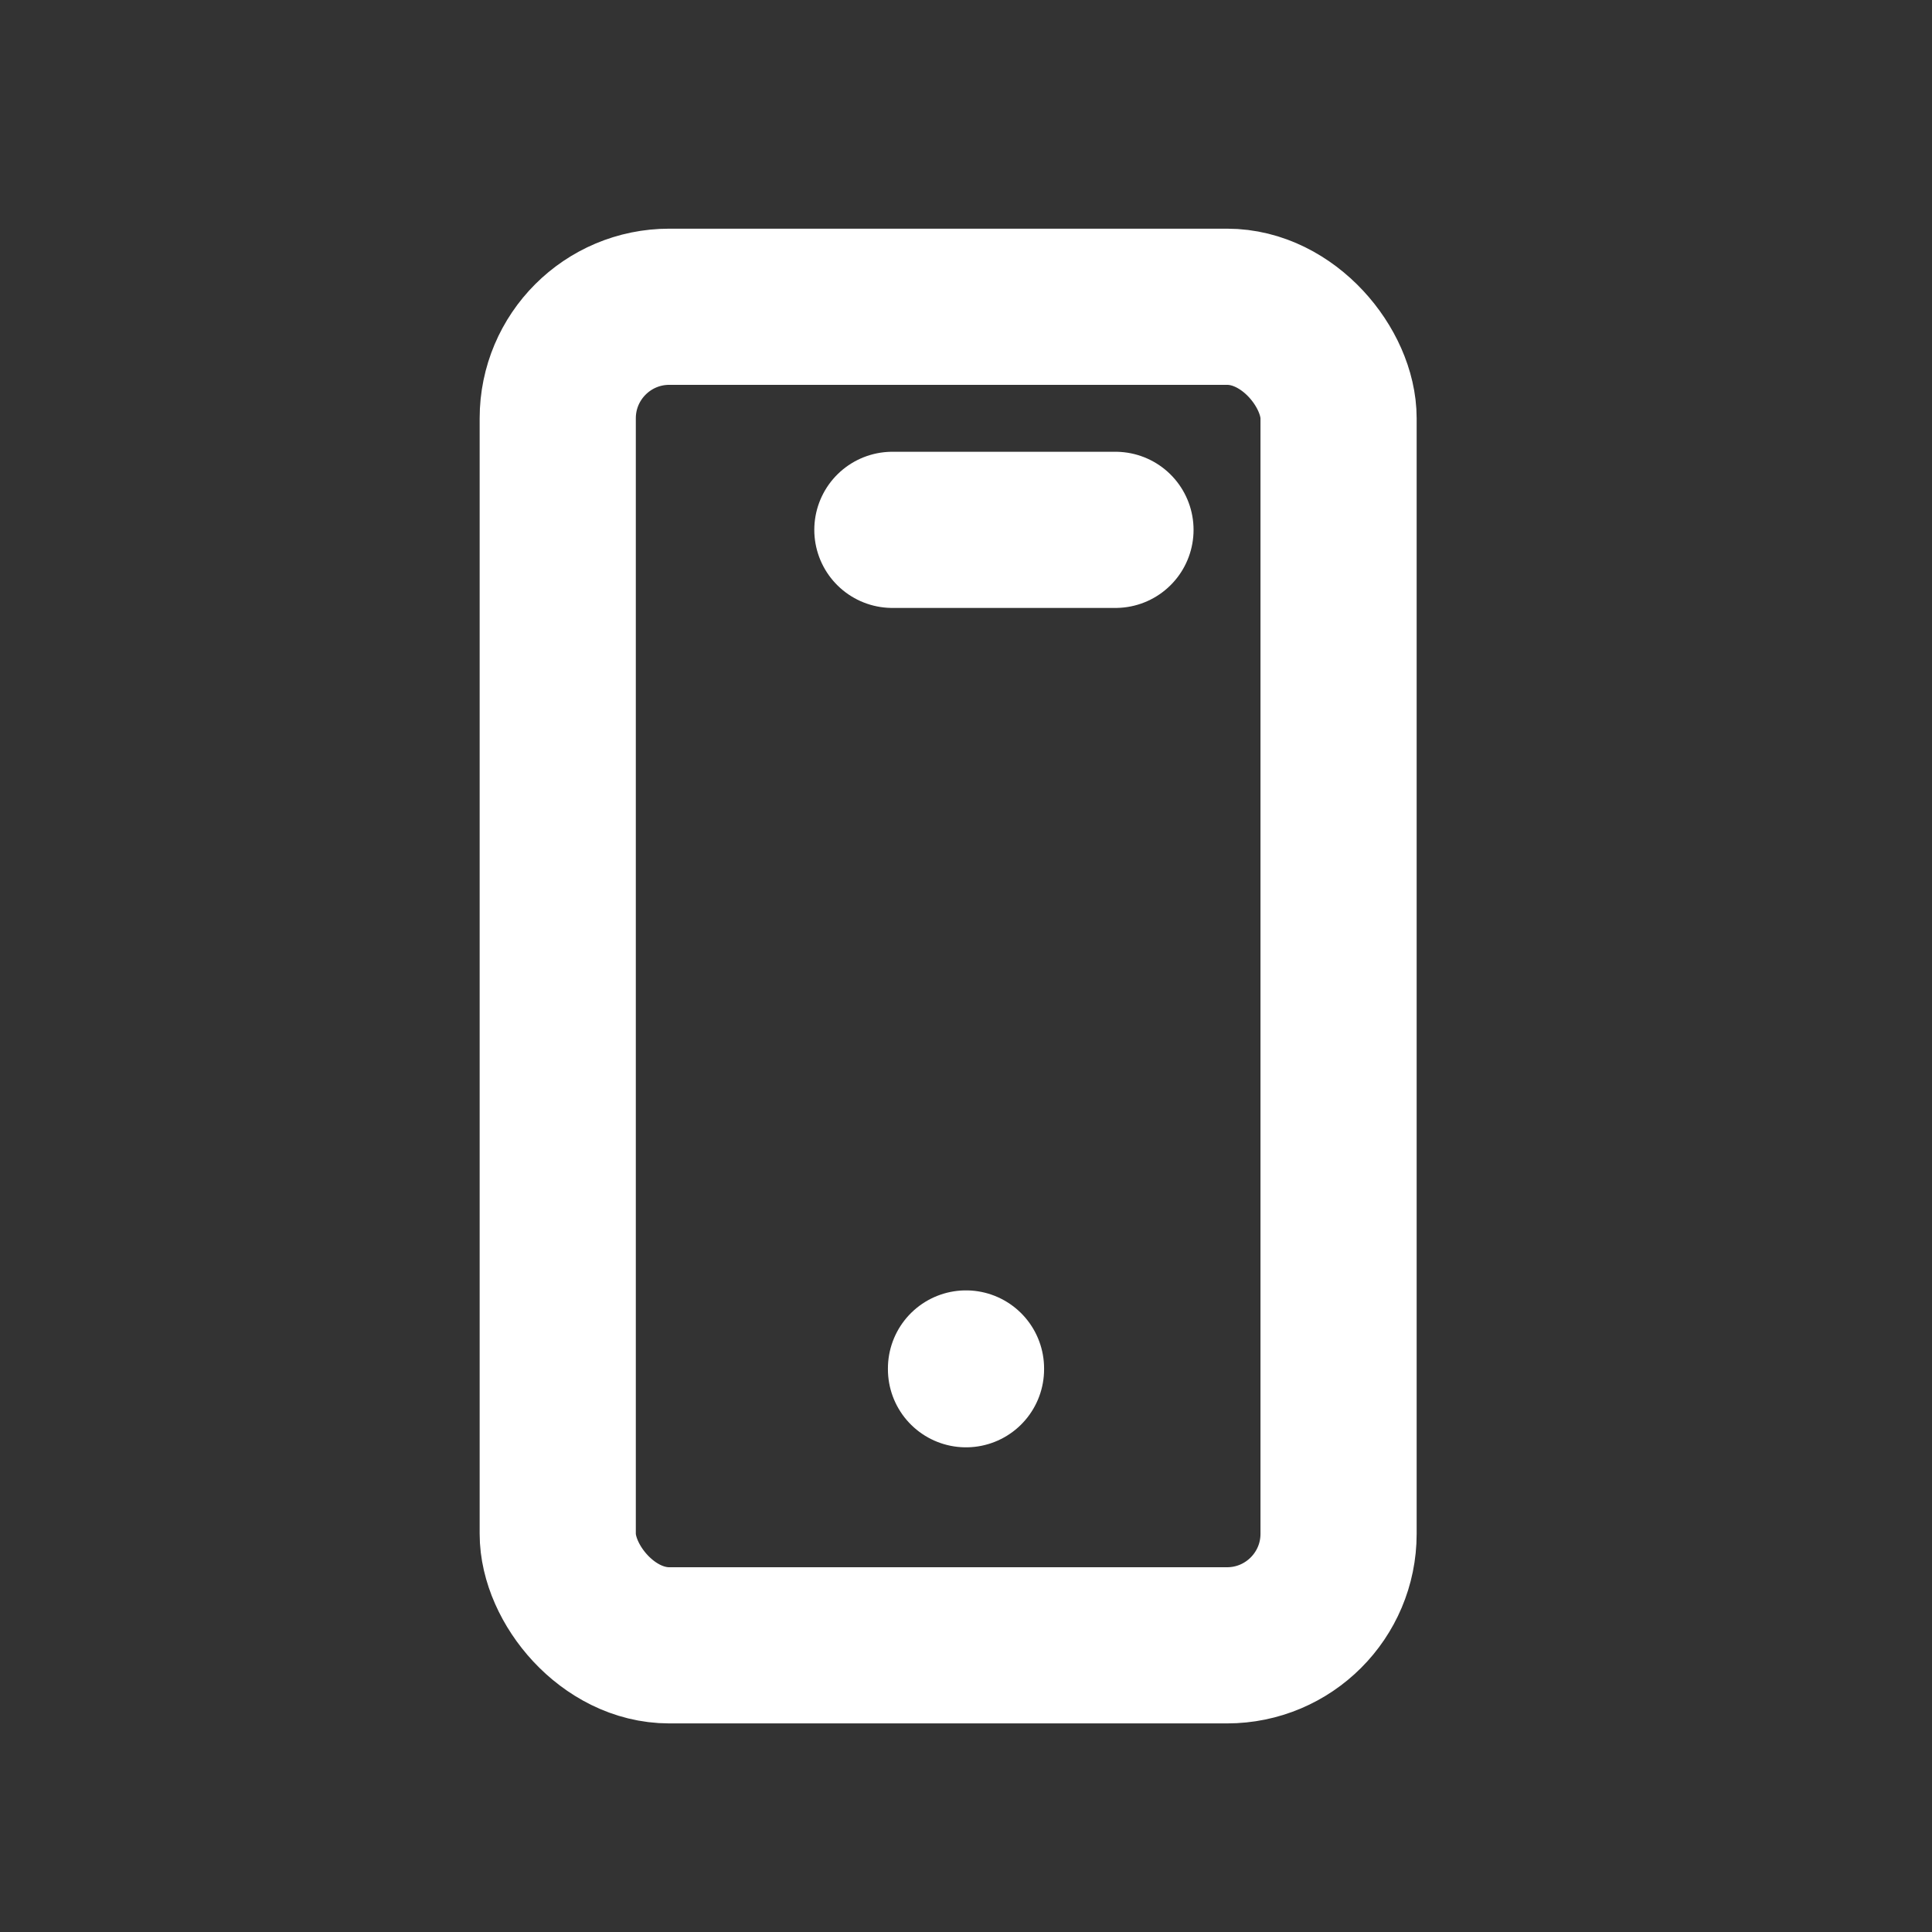 <svg id="device-mobile" xmlns="http://www.w3.org/2000/svg" width="17.32" height="17.32" viewBox="0 0 17.32 17.32">
  <rect x="0" y="0" width="17.32" height="17.32" fill="#333333" stroke="none"/>
  <path id="Path_1228" data-name="Path 1228" d="M0,0H17.32V17.32H0Z" fill="none"/>
  <rect id="Rectangle_44" data-name="Rectangle 44" width="7" height="12" rx="1" transform="translate(5 2.75)" fill="none" stroke="#fff" stroke-linecap="round" stroke-linejoin="round" stroke-width="1.4"/>
  <line id="Line_589" data-name="Line 589" x2="2" transform="translate(8 4.75)" fill="none" stroke="#fff" stroke-linecap="round" stroke-linejoin="round" stroke-width="1.4"/>
  <line id="Line_590" data-name="Line 590" y2="0.007" transform="translate(8.66 12.268)" fill="none" stroke="#fff" stroke-linecap="round" stroke-linejoin="round" stroke-width="1.4"/>
</svg>
